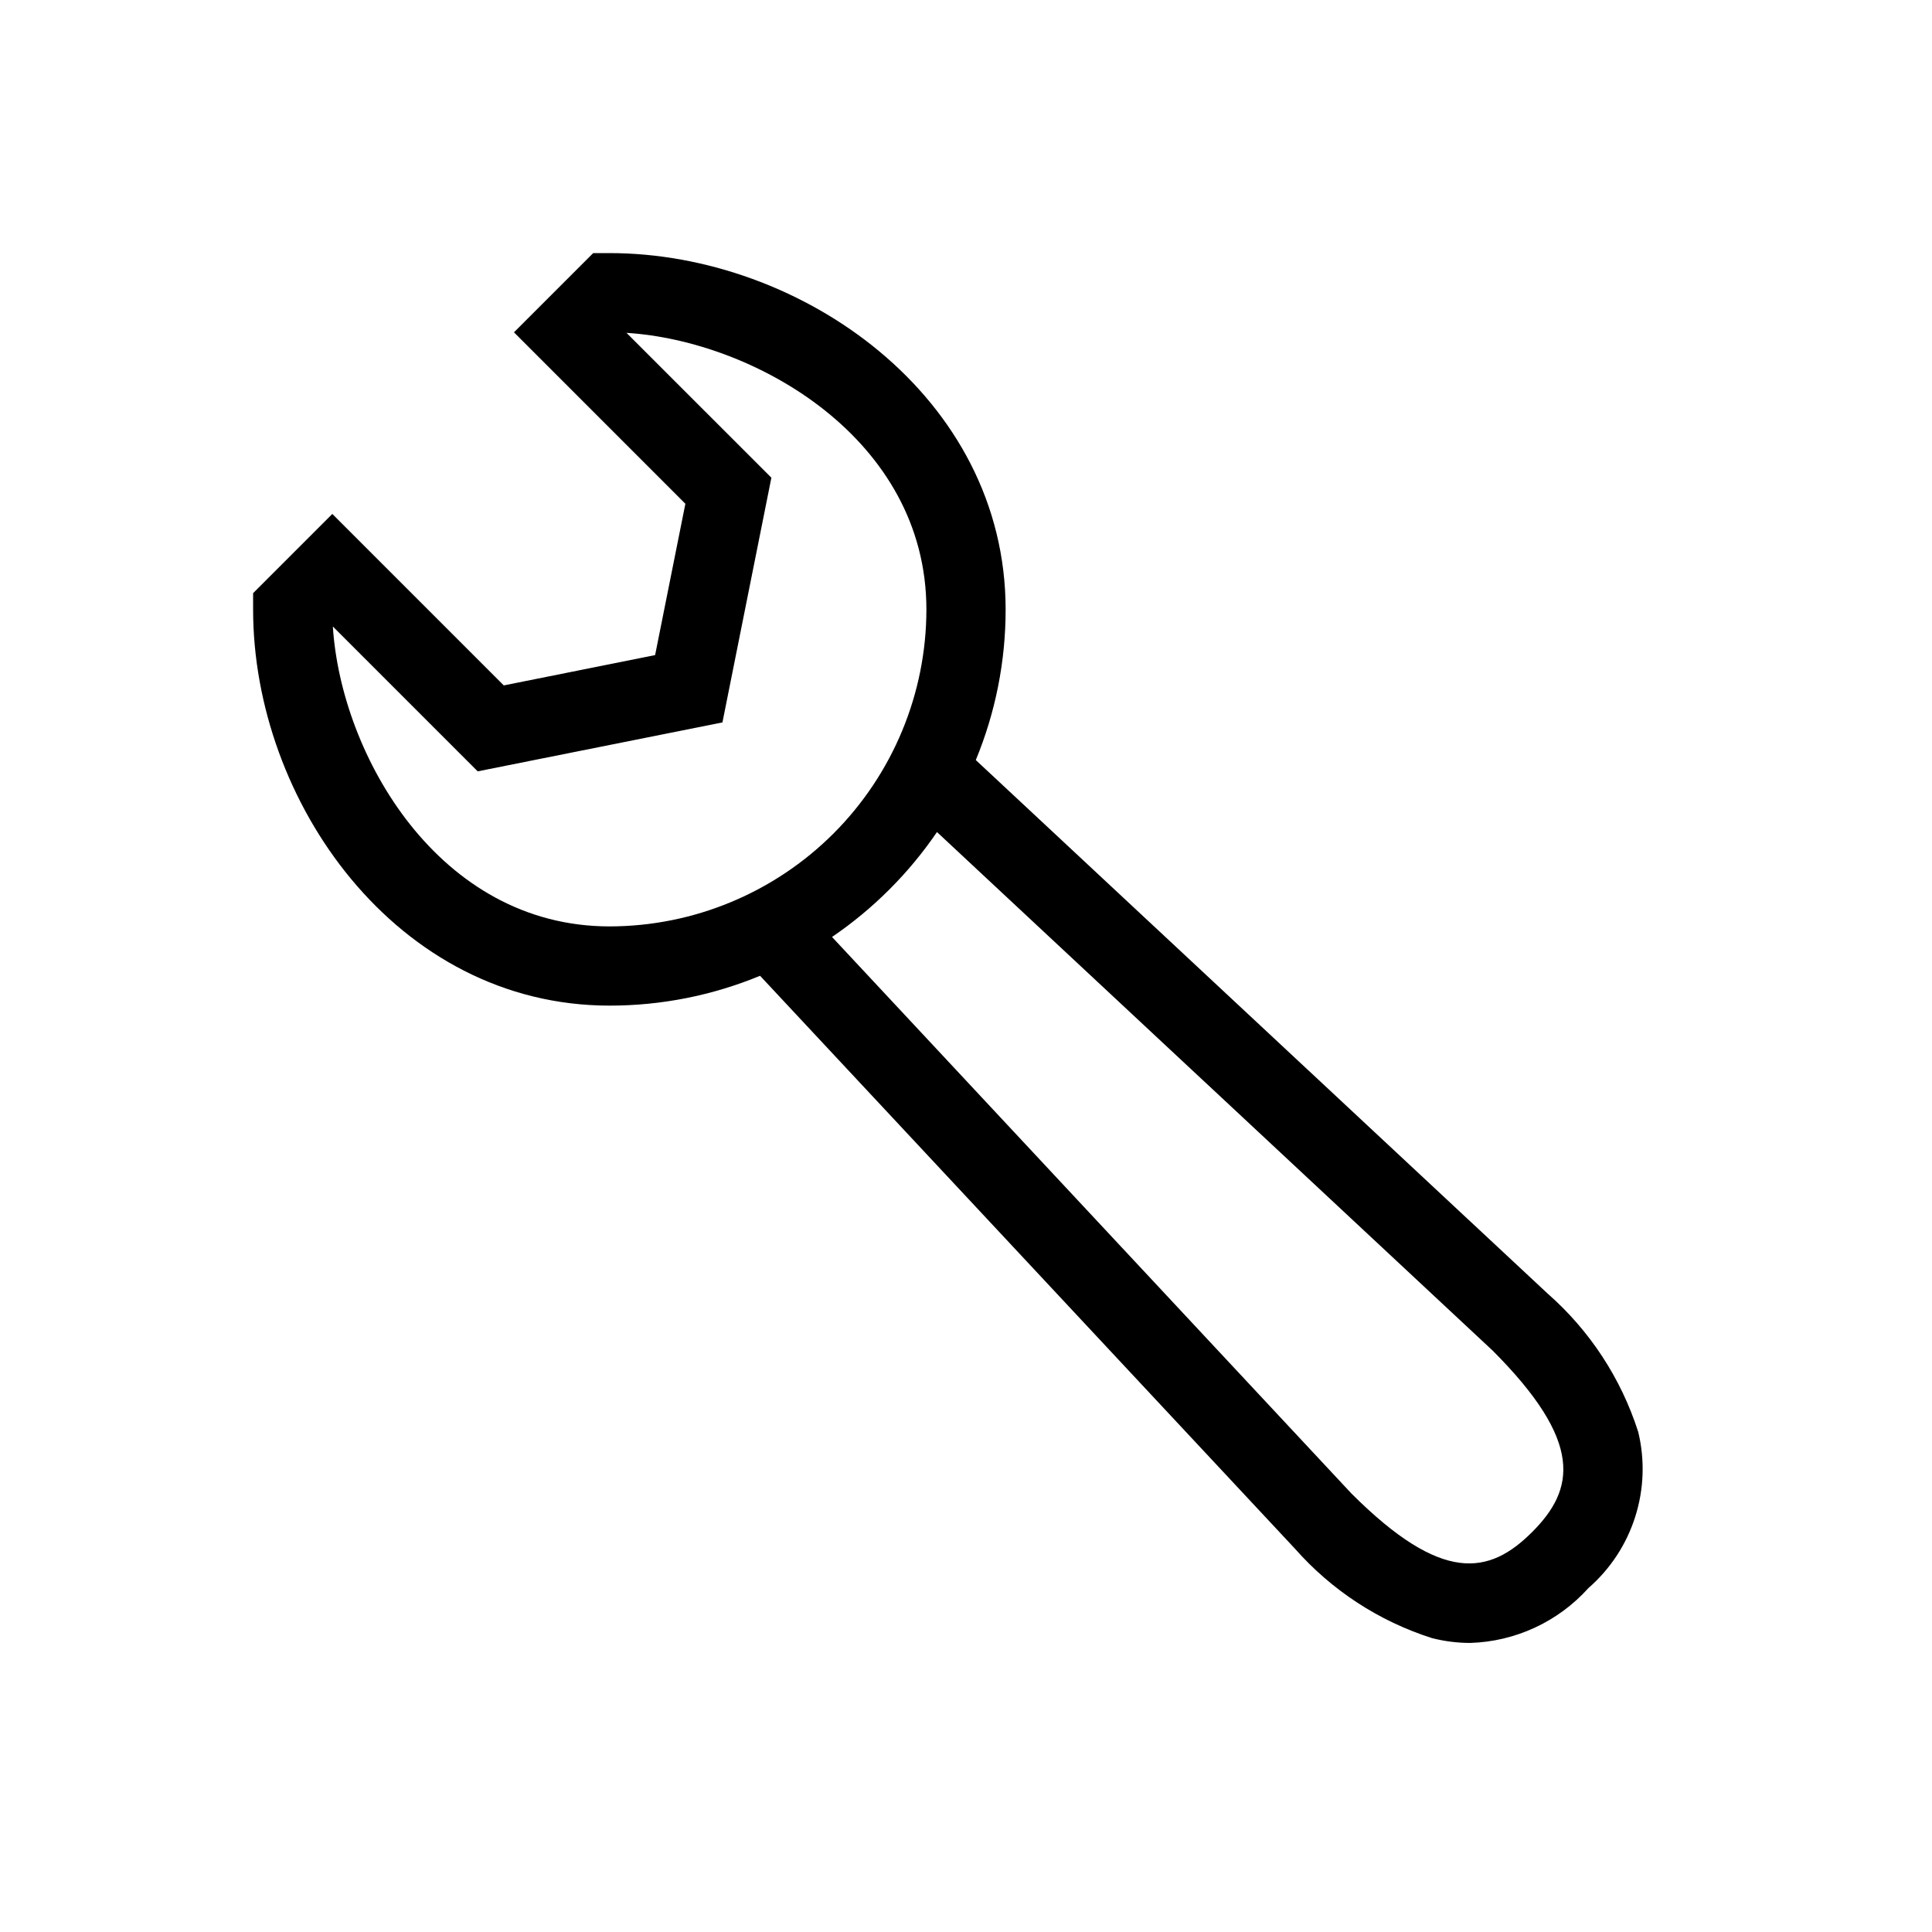 <?xml version="1.0" encoding="UTF-8"?>
<!-- Uploaded to: ICON Repo, www.svgrepo.com, Generator: ICON Repo Mixer Tools -->
<svg fill="#000000" width="800px" height="800px" version="1.1" viewBox="144 144 512 512" xmlns="http://www.w3.org/2000/svg">
 <path d="m578.12 523.4c-4.535-14.152-12.832-26.809-24.004-36.609l-151.52-141.37c5.227-12.645 7.914-26.199 7.906-39.883 0-56.512-54.273-94.465-104.96-94.465h-4.344l-20.992 20.992 45.426 45.438-8.02 40.105-40.105 8.031-45.438-45.441-20.992 20.992v4.348c0 50.684 37.953 104.96 94.465 104.96 13.684 0.008 27.238-2.68 39.883-7.906l141.7 151.77h0.004c9.742 11.07 22.312 19.281 36.367 23.754 3.301 0.844 6.691 1.273 10.098 1.281 11.996-0.363 23.324-5.613 31.352-14.539 5.789-5.035 10.078-11.57 12.402-18.883 2.328-7.309 2.598-15.121 0.781-22.578zm-345.91-213.37 38.383 38.383 64.859-12.961 12.973-64.855-38.395-38.387c33.984 2.133 79.477 28.047 79.477 73.328-0.027 22.262-8.883 43.605-24.621 59.348-15.742 15.738-37.086 24.594-59.348 24.621-45.281 0-71.184-45.48-73.328-79.477zm317.81 239.99c-11.293 11.293-23.816 13.824-47.883-10.234l-137.64-147.48c10.926-7.445 20.363-16.879 27.812-27.805l147.22 137.38c24.316 24.332 21.789 36.84 10.496 48.137z"/>
</svg>